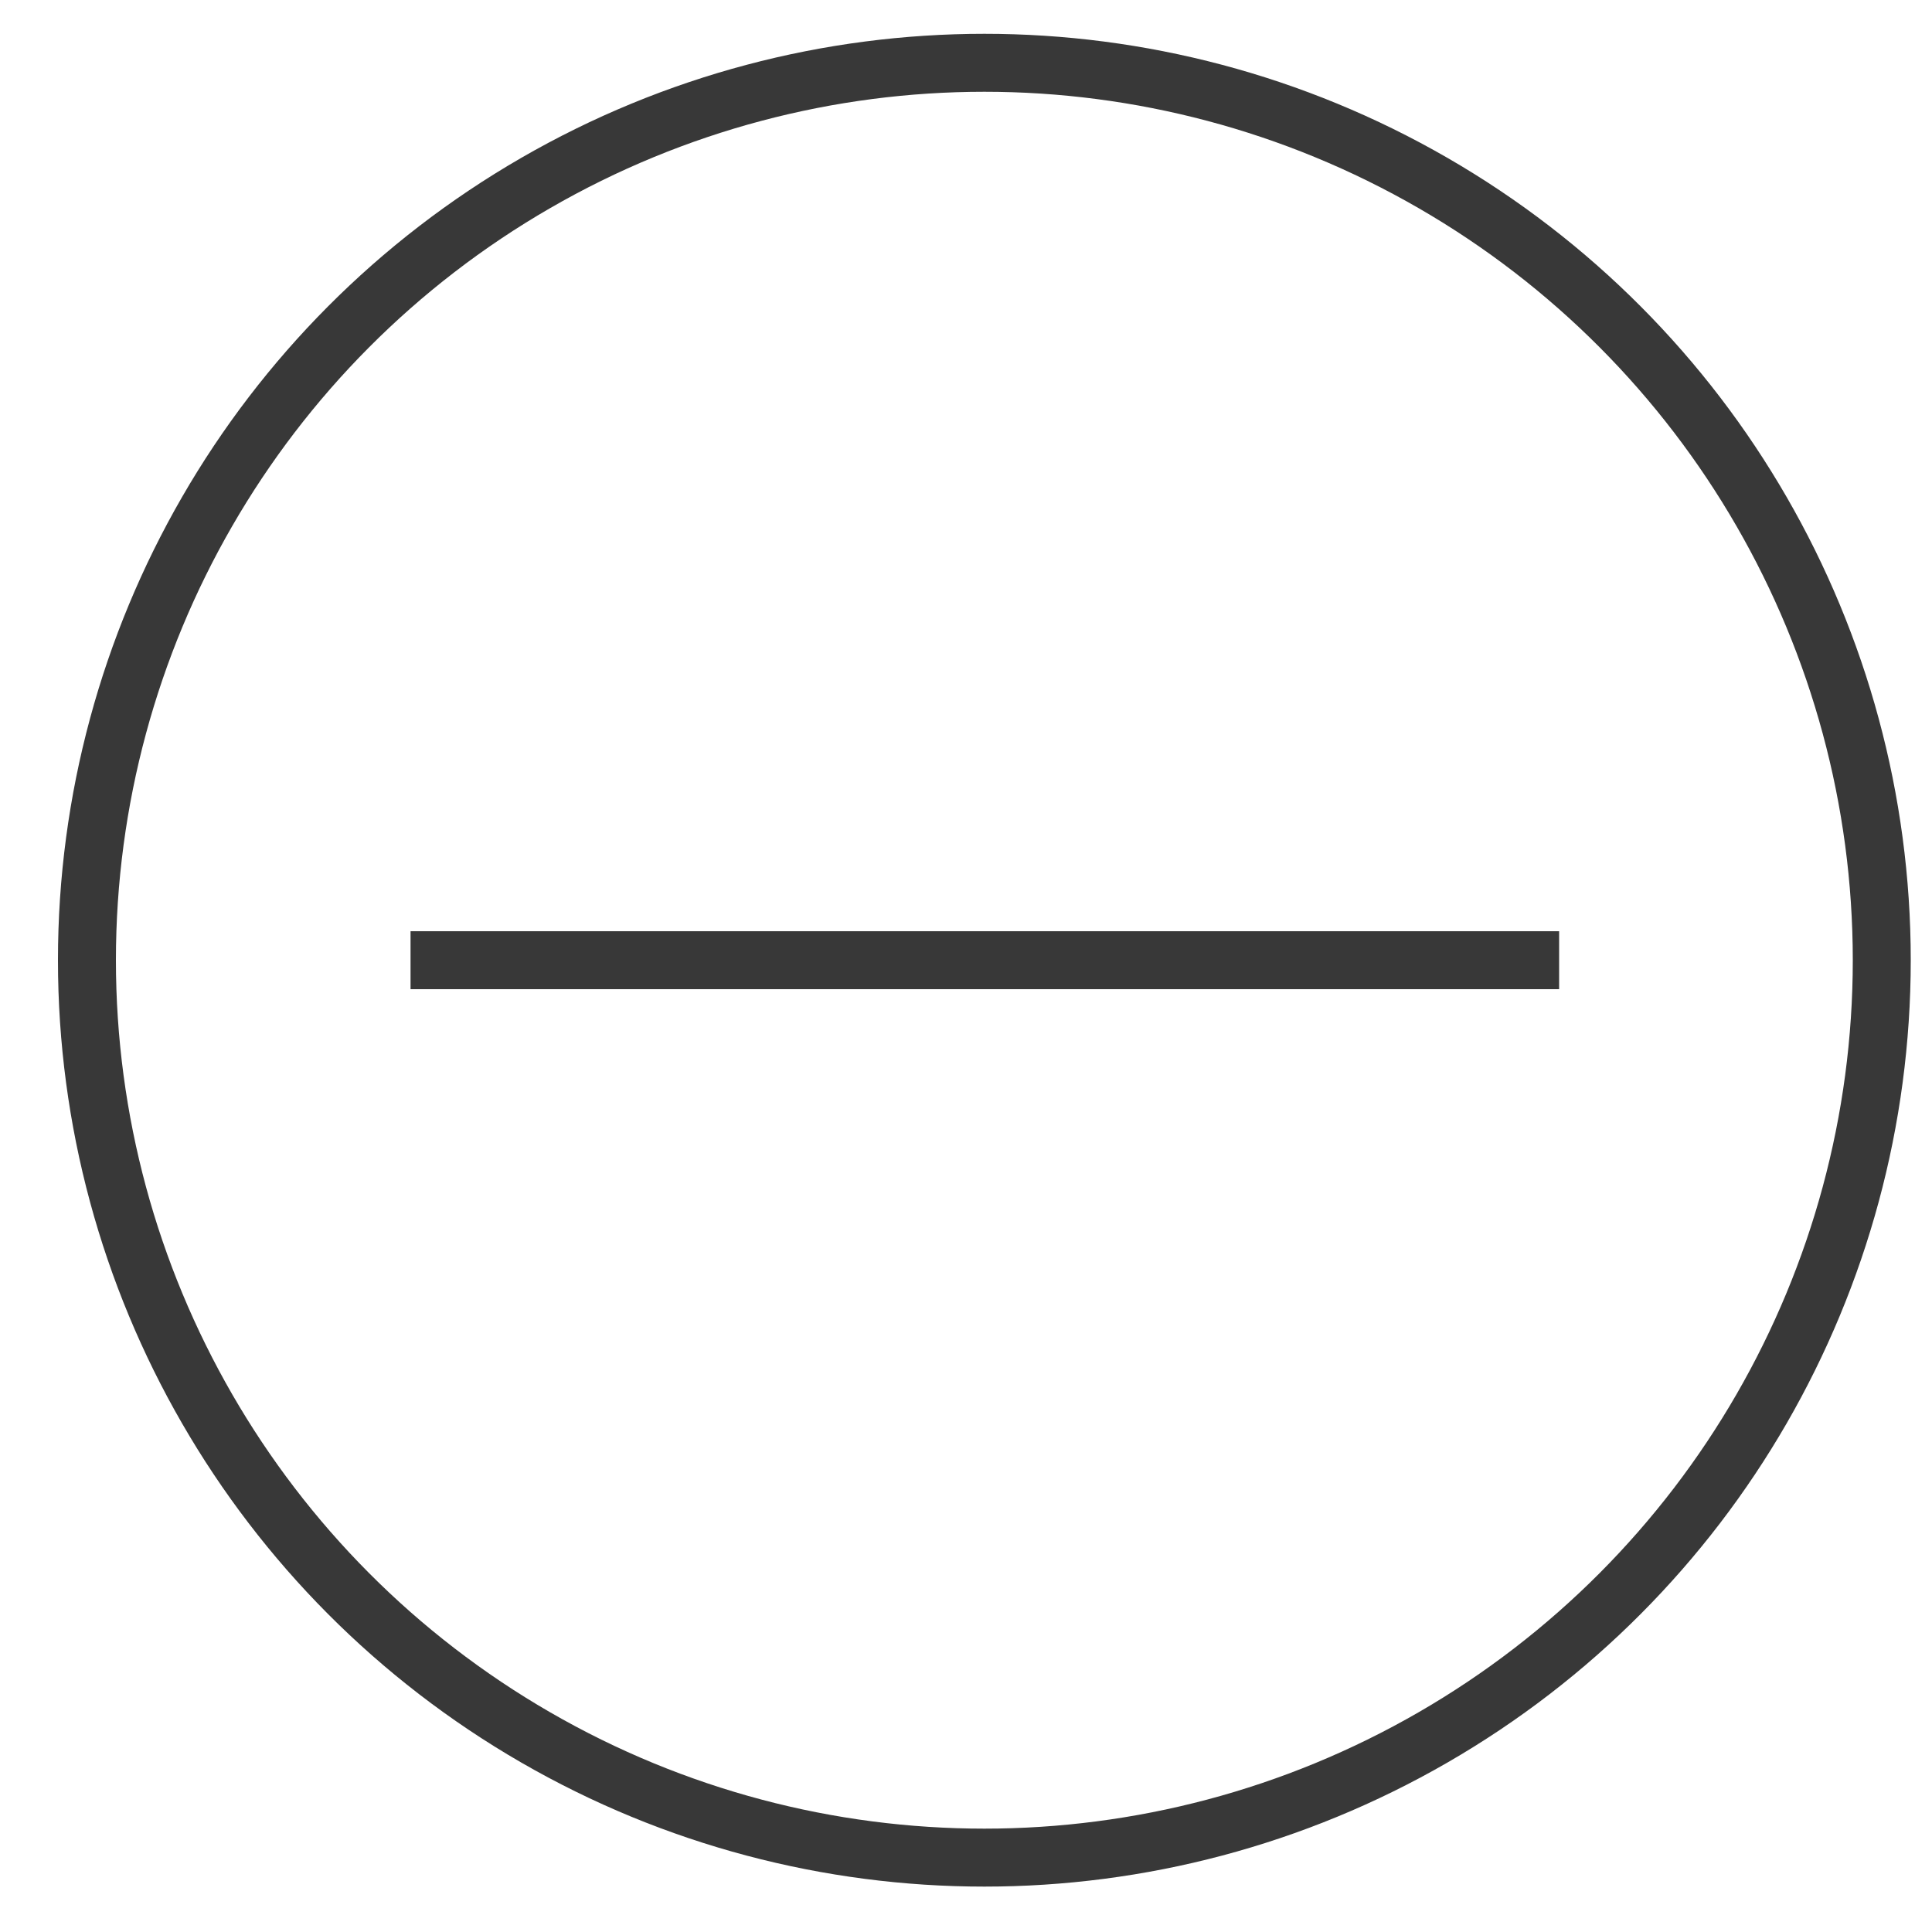 <?xml version="1.0" encoding="utf-8"?>
<!-- Generator: Adobe Illustrator 27.0.1, SVG Export Plug-In . SVG Version: 6.00 Build 0)  -->
<svg version="1.1" id="Capa_1" xmlns="http://www.w3.org/2000/svg" xmlns:xlink="http://www.w3.org/1999/xlink" x="0px" y="0px"
	 viewBox="0 0 200 200" style="enable-background:new 0 0 200 200;" xml:space="preserve">
<style type="text/css">
	.st0{fill:none;stroke:#383838;stroke-width:6;stroke-miterlimit:10;}
</style>
<circle class="st0" cx="101.9" cy="99.4" r="92.9"/>
<line class="st0" x1="42.5" y1="99.4" x2="161.4" y2="99.4"/>
</svg>
